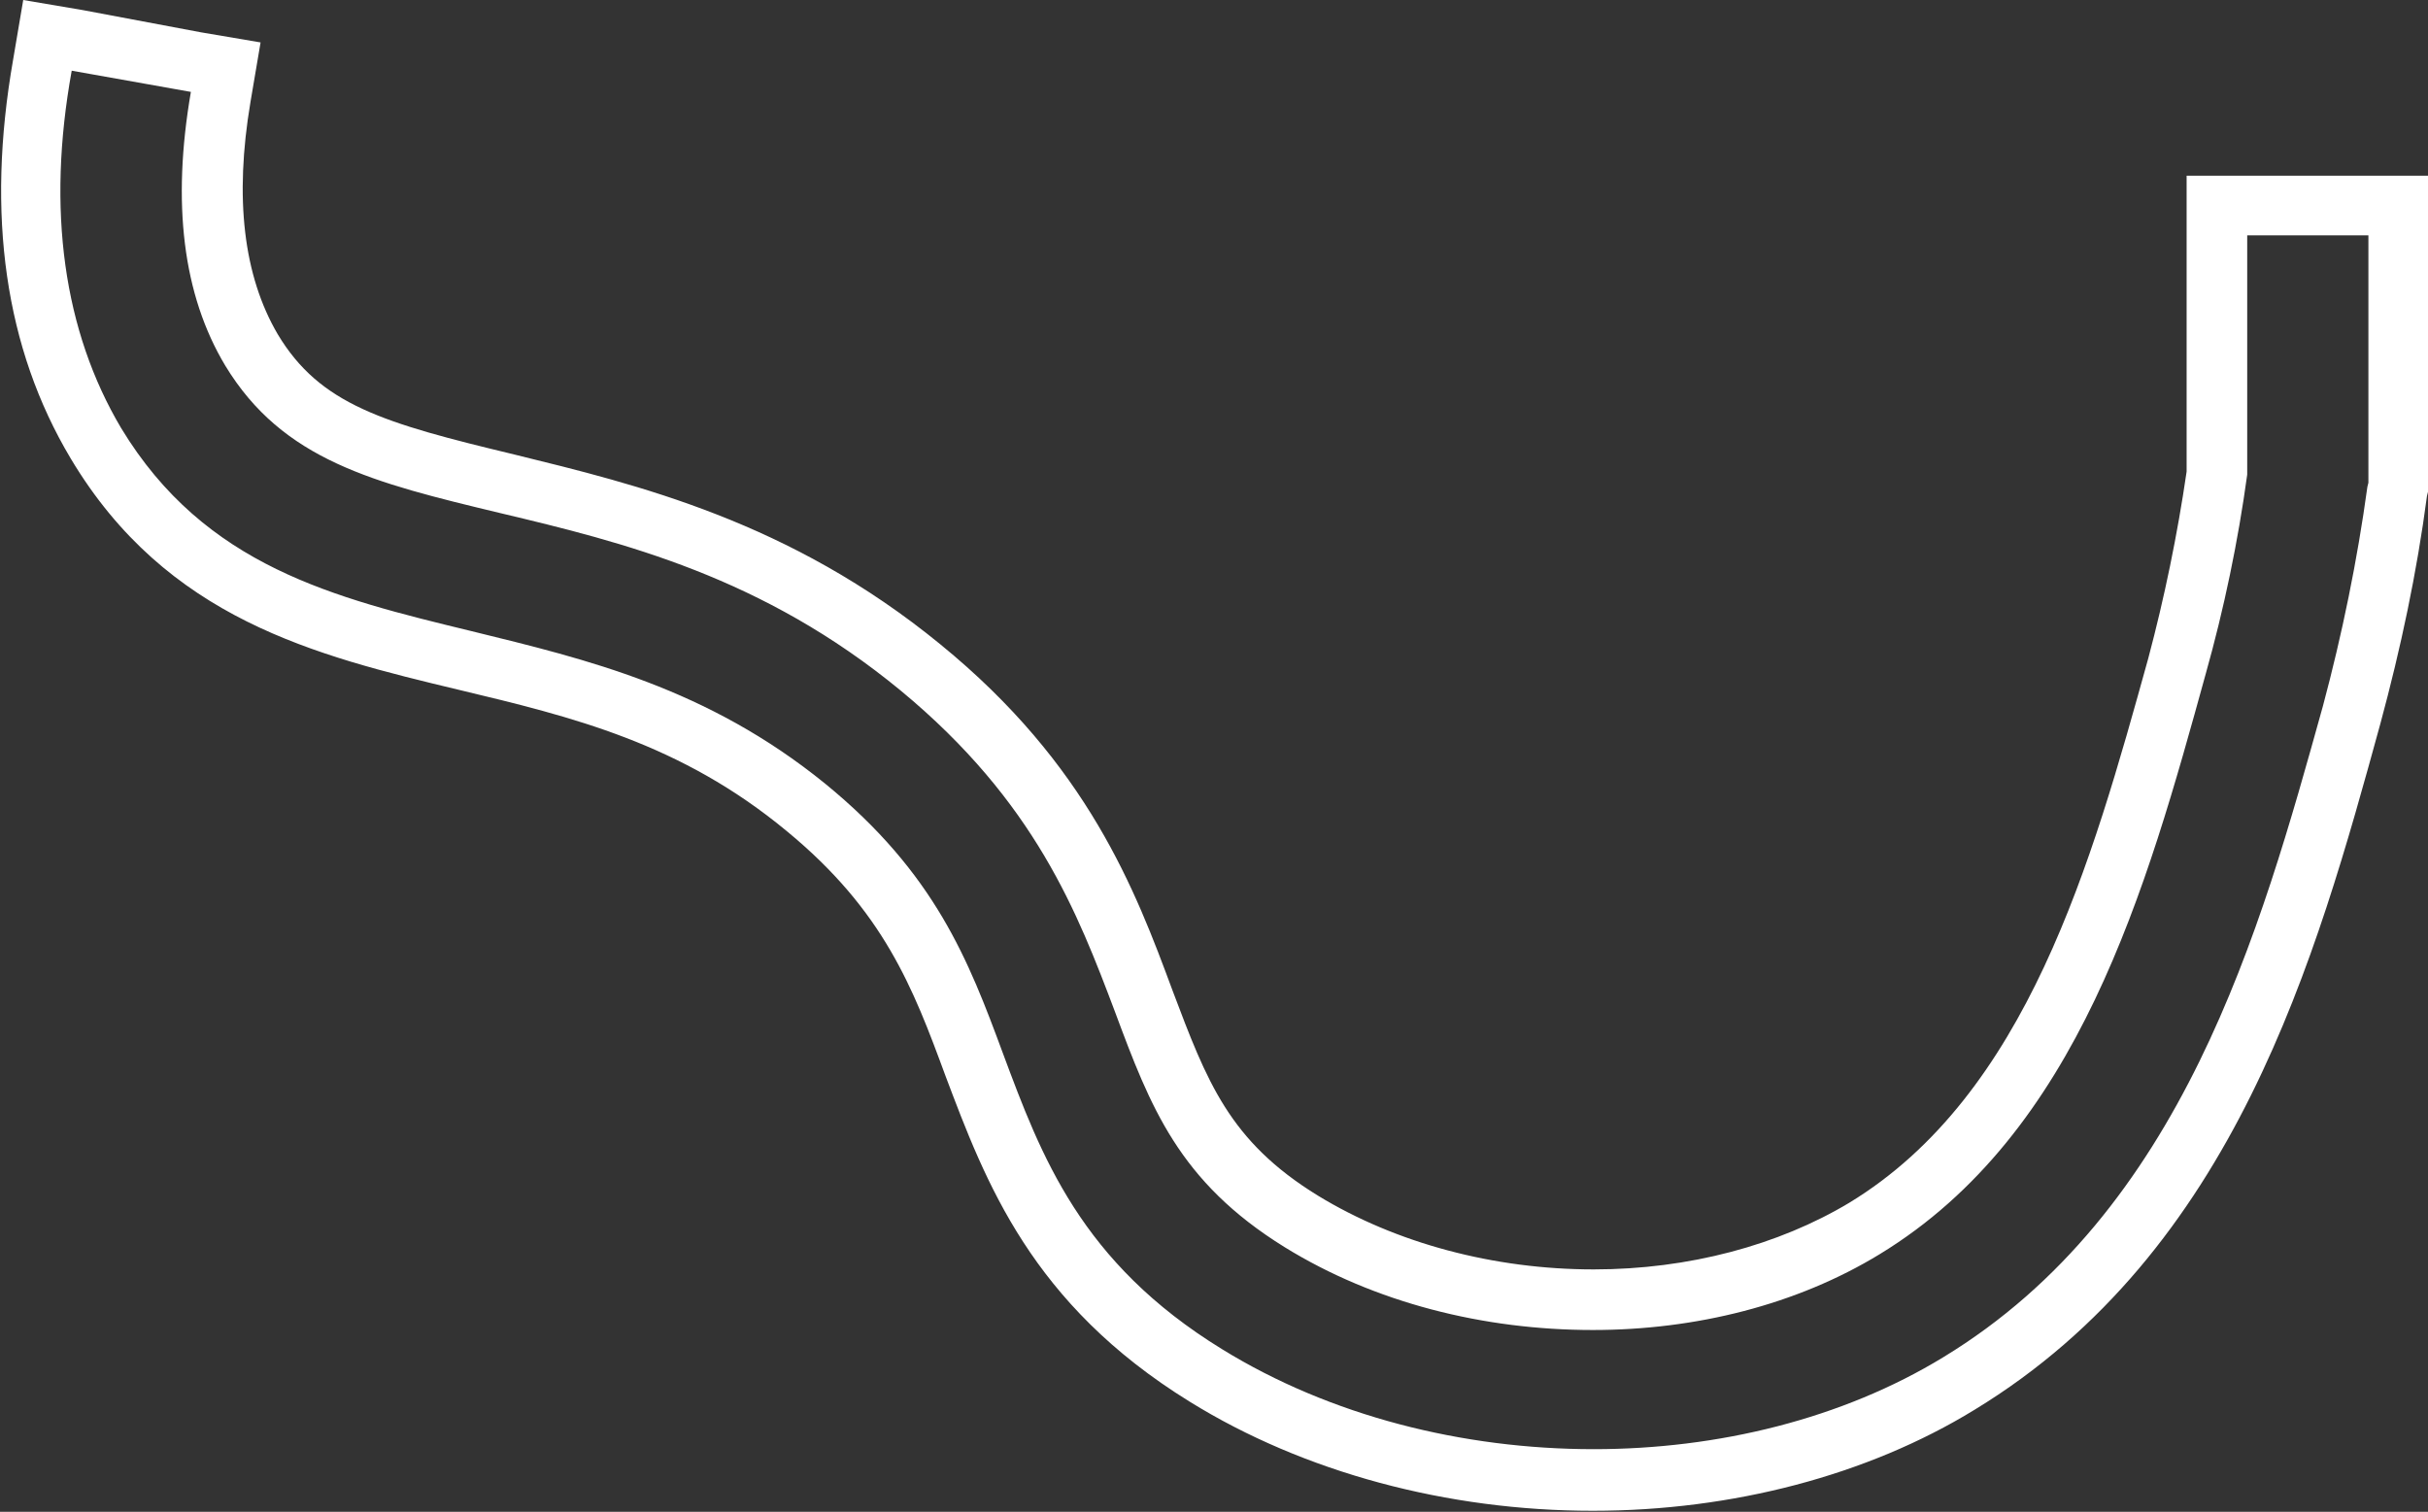 <!-- Generator: Adobe Illustrator 22.0.1, SVG Export Plug-In  -->
<svg version="1.1"
	 xmlns="http://www.w3.org/2000/svg" xmlns:xlink="http://www.w3.org/1999/xlink" xmlns:a="http://ns.adobe.com/AdobeSVGViewerExtensions/3.0/"
	 x="0px" y="0px" width="240.4px" height="149.7px" viewBox="0 0 240.4 149.7" style="enable-background:new 0 0 240.4 149.7;"
	 xml:space="preserve">
<rect x="0" y="0" width="240.4" height="149.7" fill="#333333" stroke="none"/>
<style type="text/css">
	.st0{fill:#FFFFFF;}
</style>
<defs>
</defs>
<g>
	<g>
		<path class="st0" d="M7.1,7l11.8,2.1c-1.9,11-0.8,20.1,3.4,27.1C28,45.6,37,47.8,49.5,50.8c12.2,2.9,26,6.3,39.7,17.6
			c13.3,11,17.5,22,21.2,31.8c3.5,9.4,6.3,16.8,16.8,23.3c8.9,5.5,19.7,8.2,30.5,8.2c10.2,0,20.2-2.5,28.4-7.5
			c19.7-12,26.4-36.1,32.3-57.5c1.8-6.4,3.2-13.1,4.1-19.7l0-23.7l12,0l0,24.5l-0.1,0.4c-1,7.3-2.5,14.6-4.4,21.7
			c-6.2,22.3-13.9,50.1-37.6,64.5c-10,6.1-22.3,9.1-34.6,9.1c-13,0-26.1-3.3-36.8-9.9c-14-8.6-17.9-19.1-21.7-29.3
			c-3.4-9.2-6.7-17.8-17.6-26.7C70,68.1,58.1,65.3,46.7,62.5C33.1,59.2,20.3,56.1,12,42.4C6.3,32.8,4.6,20.8,7.1,7 M2.3,0l-1,5.9
			c-2.7,15.4-0.8,28.6,5.7,39.5c9.5,15.9,24.2,19.5,38.4,22.9c11.3,2.7,22,5.3,32.5,14c9.6,7.9,12.5,15.5,15.7,24.2
			c4,10.6,8.5,22.6,24.2,32.3c11.3,7,25.5,10.8,39.9,10.8c13.8,0,27.2-3.5,37.8-10c25.8-15.7,33.8-44.7,40.2-68
			c2-7.4,3.6-14.9,4.6-22.5l0.1-0.4l0.1-0.4v-0.4l0-24.5l0-6l-6,0l-12,0l-6,0l0,6l0,23.3c-0.9,6.2-2.2,12.5-3.8,18.5
			c-5.6,20.2-12,43.2-29.6,53.9c-7,4.2-15.9,6.6-25.3,6.6c-9.9,0-19.6-2.6-27.3-7.3c-8.8-5.4-11-11.3-14.4-20.3
			c-3.7-10-8.4-22.4-23-34.3C78.2,51.6,63.1,48,50.9,45C38,41.9,31.7,40.1,27.5,33.1c-3.4-5.8-4.3-13.5-2.7-23l1-5.9l-5.9-1L8.2,1
			L2.3,0L2.3,0z"/>
	</g>
</g>
</svg>
